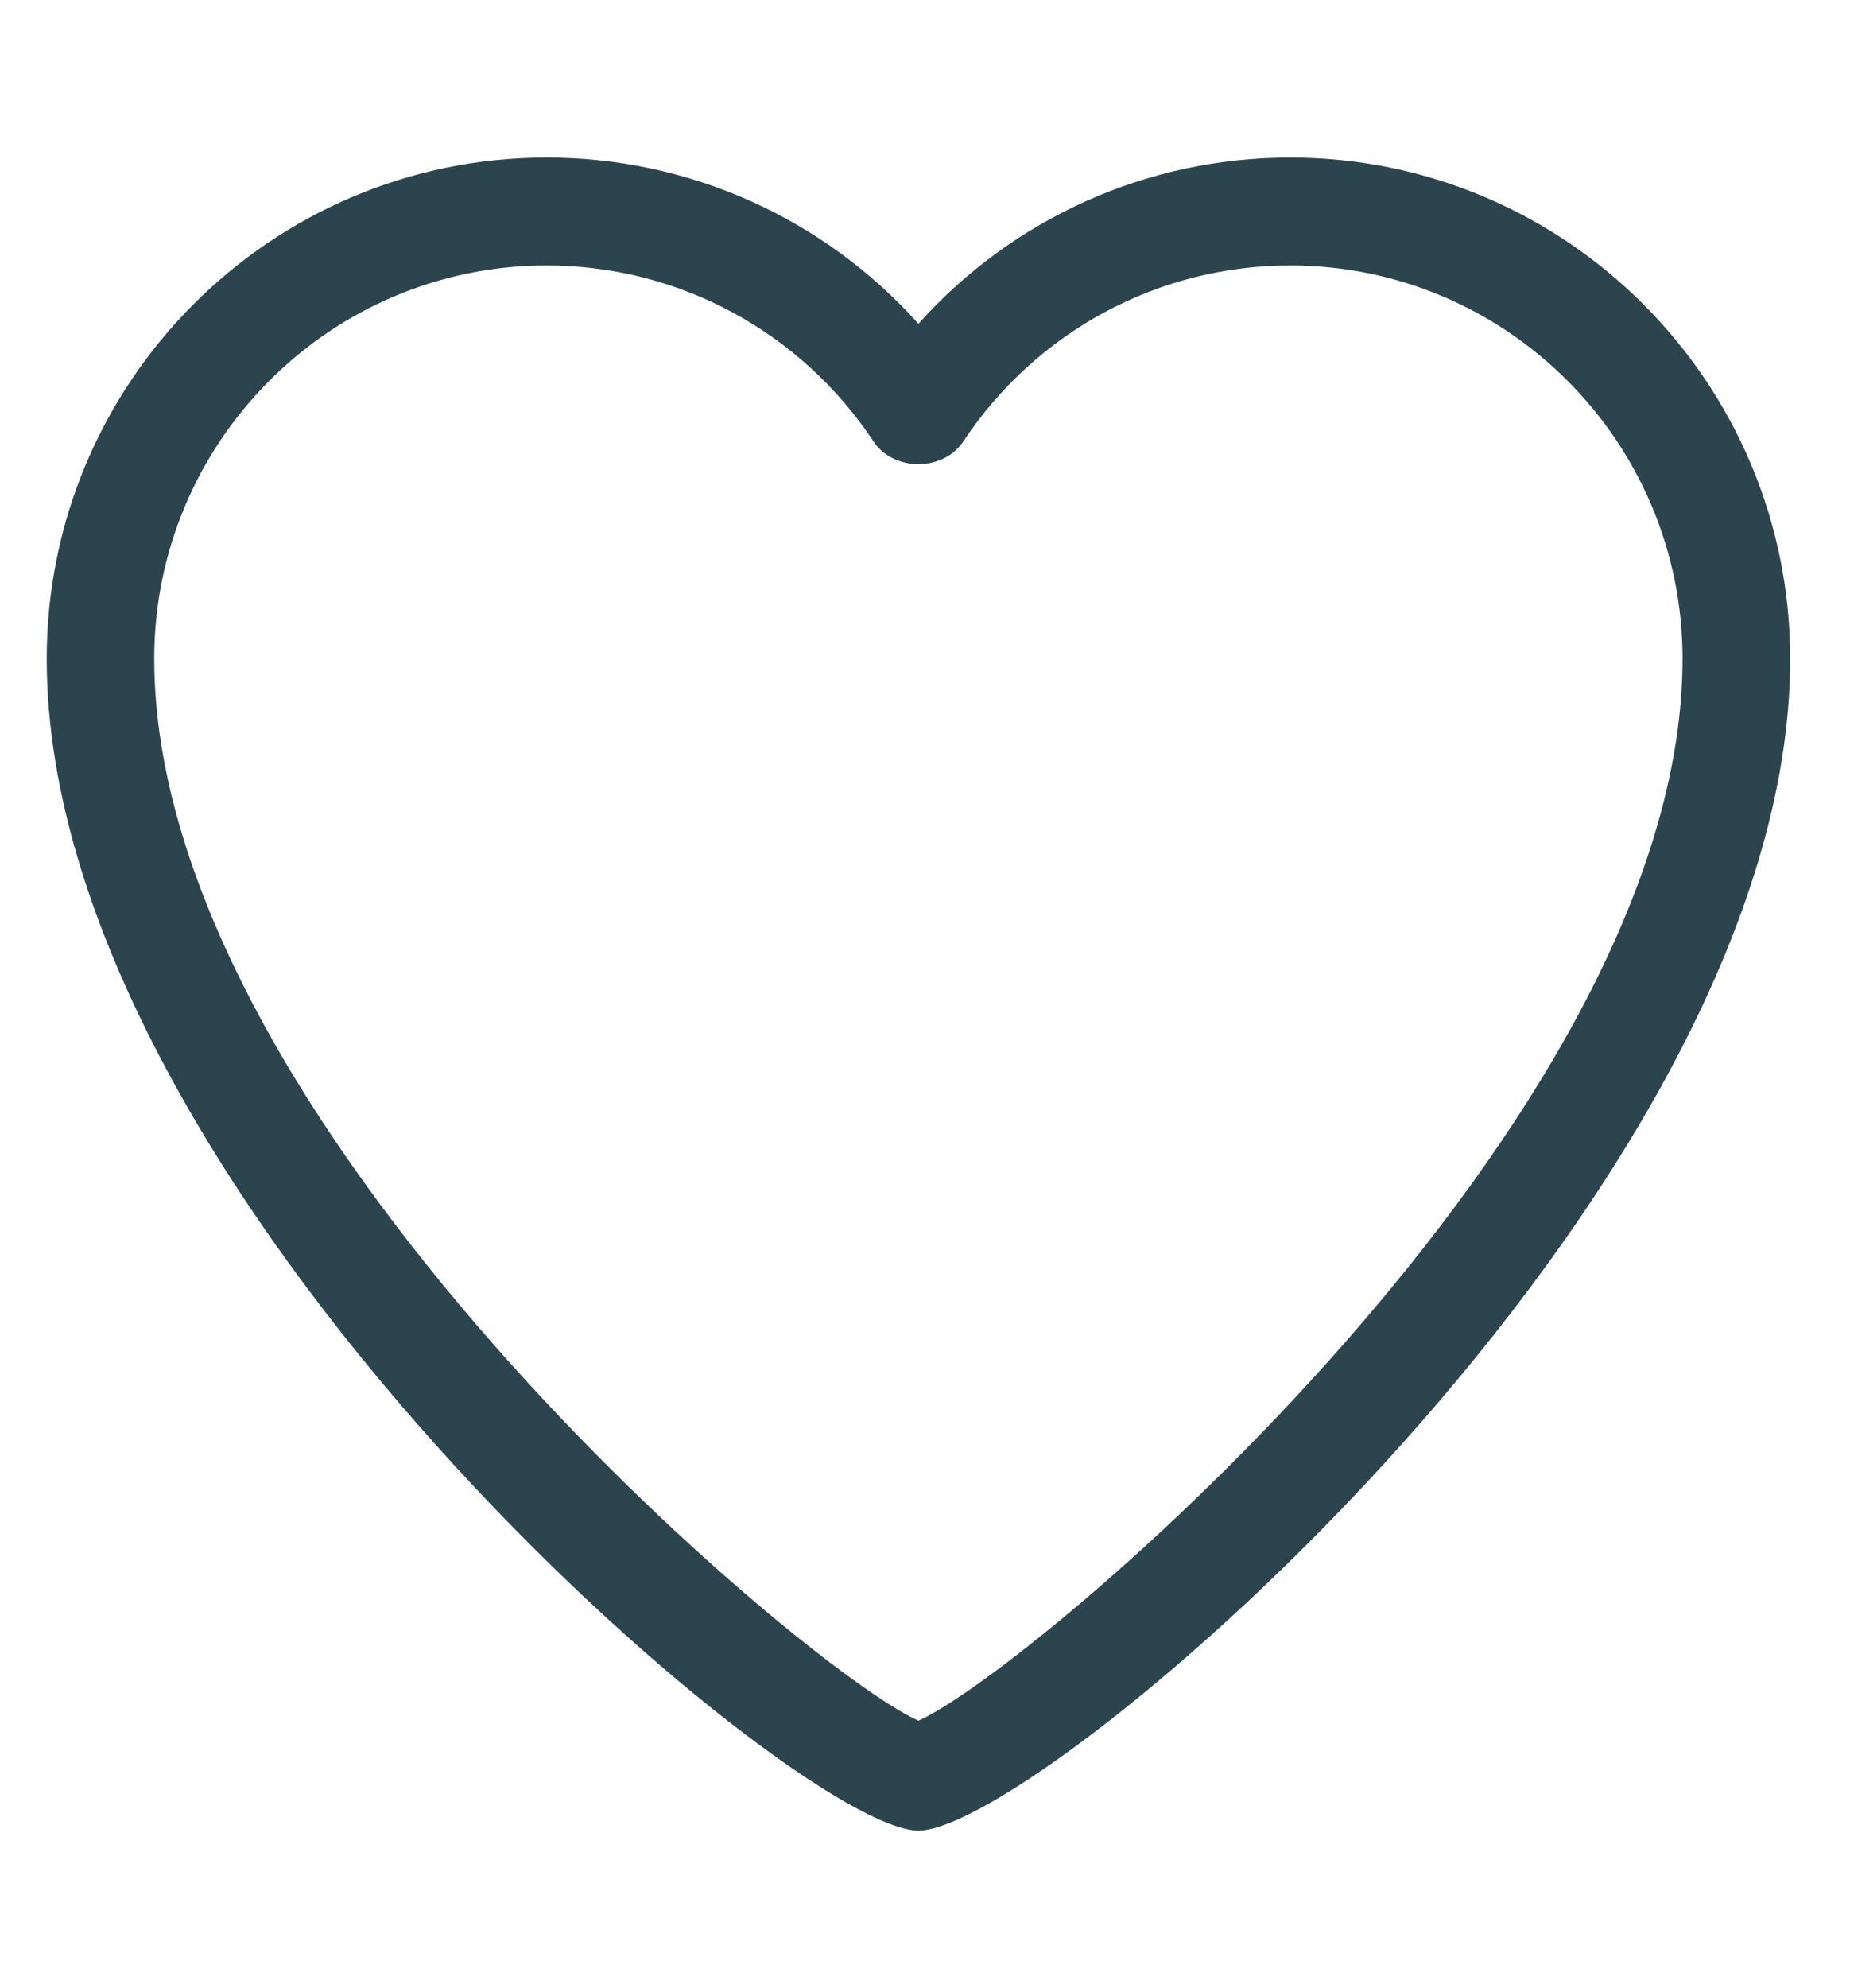 <?xml version="1.0" encoding="UTF-8" standalone="no"?>
<svg
   width="27"
   height="29"
   version="1.1"
   id="svg1"
   sodipodi:docname="oblibeni.svg"
   inkscape:version="1.4 (86a8ad7, 2024-10-11)"
   xmlns:inkscape="http://www.inkscape.org/namespaces/inkscape"
   xmlns:sodipodi="http://sodipodi.sourceforge.net/DTD/sodipodi-0.dtd"
   xmlns="http://www.w3.org/2000/svg"
   xmlns:svg="http://www.w3.org/2000/svg">
  <defs
     id="defs1" />
  <sodipodi:namedview
     id="namedview1"
     pagecolor="#ffffff"
     bordercolor="#000000"
     borderopacity="0.25"
     inkscape:showpageshadow="2"
     inkscape:pageopacity="0.0"
     inkscape:pagecheckerboard="0"
     inkscape:deskcolor="#d1d1d1"
     inkscape:zoom="35.4"
     inkscape:cx="13.502825"
     inkscape:cy="10.240113"
     inkscape:window-width="1920"
     inkscape:window-height="1129"
     inkscape:window-x="1912"
     inkscape:window-y="1072"
     inkscape:window-maximized="1"
     inkscape:current-layer="svg1" />
  <path
     fill-rule="evenodd"
     fill="#2c444e"
     d="m 13.404,26.702 c -1.799,0 -12.722,-9.281 -12.722,-17.094 0,-4.031 3.272,-7.31 7.297,-7.31 2.088,0 4.051,0.89 5.425,2.425 1.374,-1.535 3.336,-2.425 5.426,-2.425 4.023,0 7.297,3.279 7.297,7.31 0,7.813 -10.923,17.094 -12.723,17.094 z M 13.295,25.141 Z M 7.979,3.872 c -3.158,0 -5.728,2.573 -5.728,5.736 0,6.756 9.482,14.748 11.153,15.491 1.672,-0.743 11.152,-8.735 11.152,-15.491 0,-3.163 -2.568,-5.736 -5.726,-5.736 -1.922,0 -3.705,0.96 -4.772,2.568 C 13.767,6.88 13.041,6.88 12.75,6.441 11.683,4.832 9.899,3.872 7.979,3.872 Z"
     id="path1" />
</svg>
